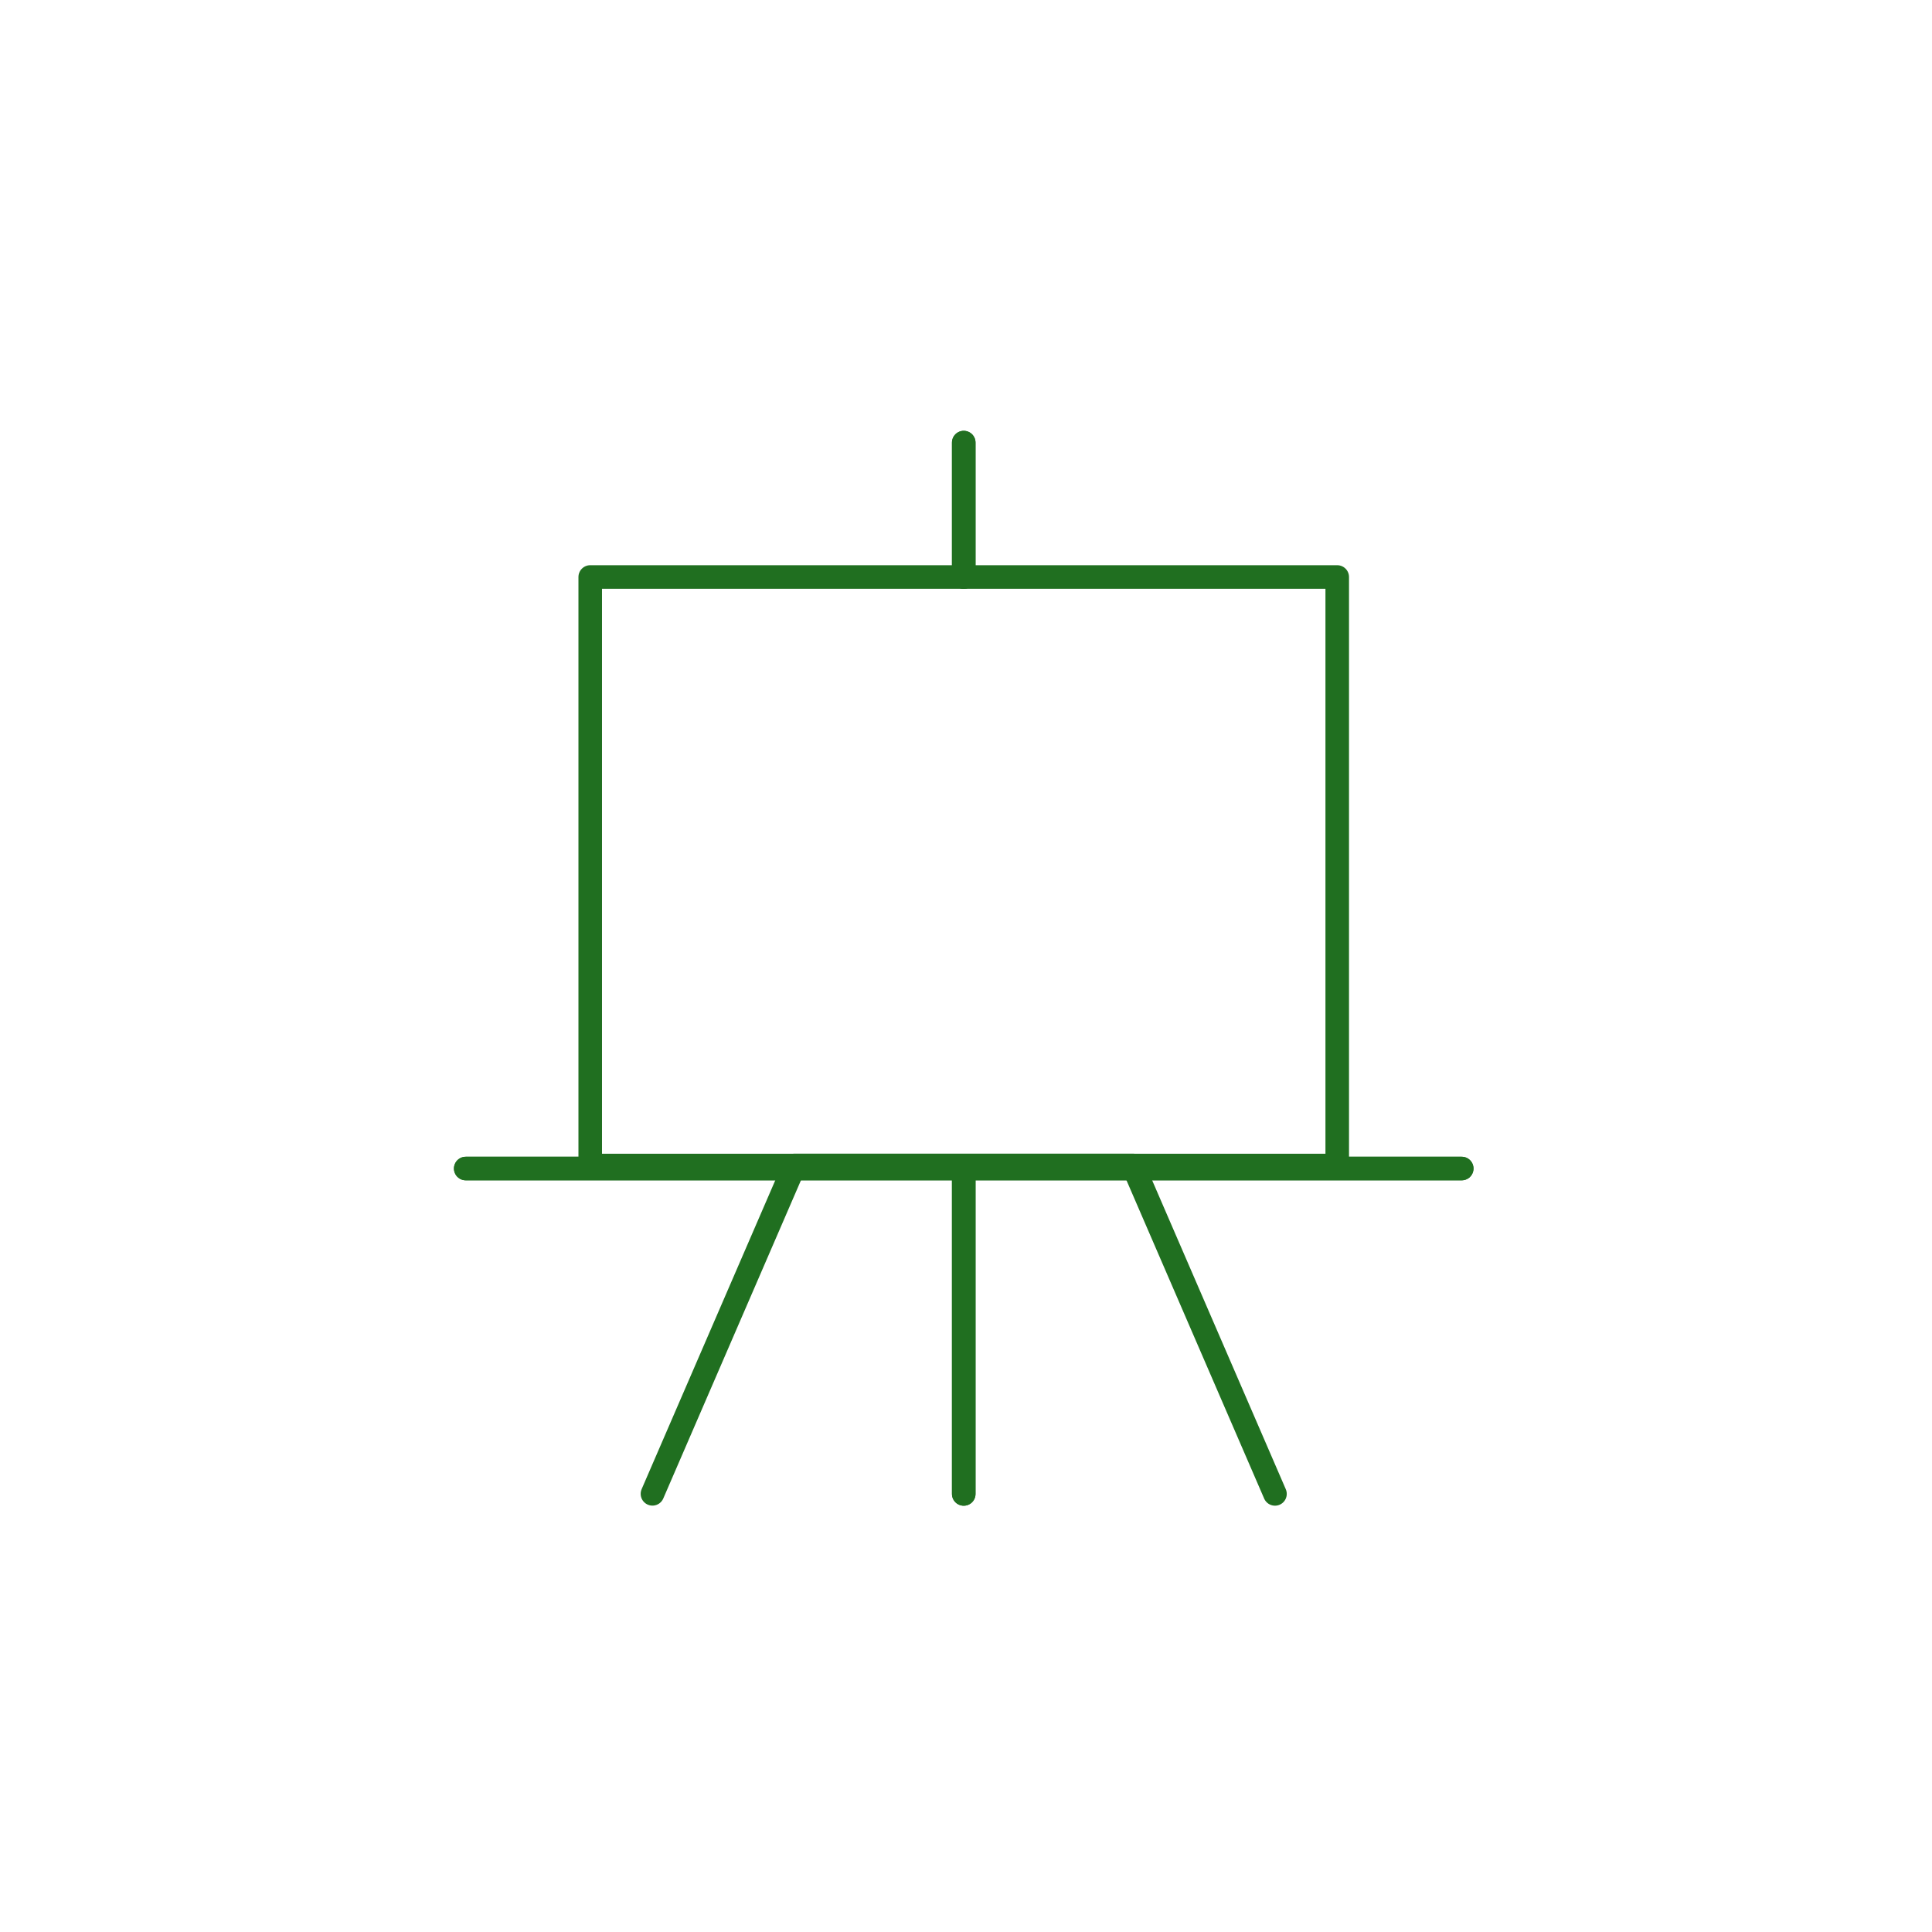<svg xmlns="http://www.w3.org/2000/svg" width="82" height="82" viewBox="0 0 82 82"><g transform="translate(-20 -922.807)"><rect width="82" height="82" transform="translate(20 922.807)" fill="none"/><g transform="translate(39.767 941.592)"><line x2="42.273" transform="translate(0 30.811)" fill="none" stroke="#206f20" stroke-linecap="round" stroke-linejoin="round" stroke-width="1"/><line y2="13.811" transform="translate(21.137 30.811)" fill="none" stroke="#206f20" stroke-linecap="round" stroke-linejoin="round" stroke-width="1"/><line y2="5.704" transform="translate(21.137 0)" fill="none" stroke="#206f20" stroke-linecap="round" stroke-linejoin="round" stroke-width="1"/><rect width="31.705" height="24.98" transform="translate(5.284 5.704)" fill="none" stroke="#206f20" stroke-linecap="round" stroke-linejoin="round" stroke-width="1"/><g transform="translate(7.926 30.684)"><path d="M244.316-56.559,238.285-70.5H223.925l-6.031,13.938" transform="translate(-217.895 70.496)" fill="none" stroke="#206f20" stroke-linecap="round" stroke-linejoin="round" stroke-width="1"/></g><line x2="42.273" transform="translate(0 30.811)" fill="none" stroke="#206f20" stroke-linecap="round" stroke-linejoin="round" stroke-width="1"/><line y2="13.811" transform="translate(21.137 30.811)" fill="none" stroke="#206f20" stroke-linecap="round" stroke-linejoin="round" stroke-width="1"/><line y2="5.704" transform="translate(21.137 0)" fill="none" stroke="#206f20" stroke-linecap="round" stroke-linejoin="round" stroke-width="1"/></g></g></svg>